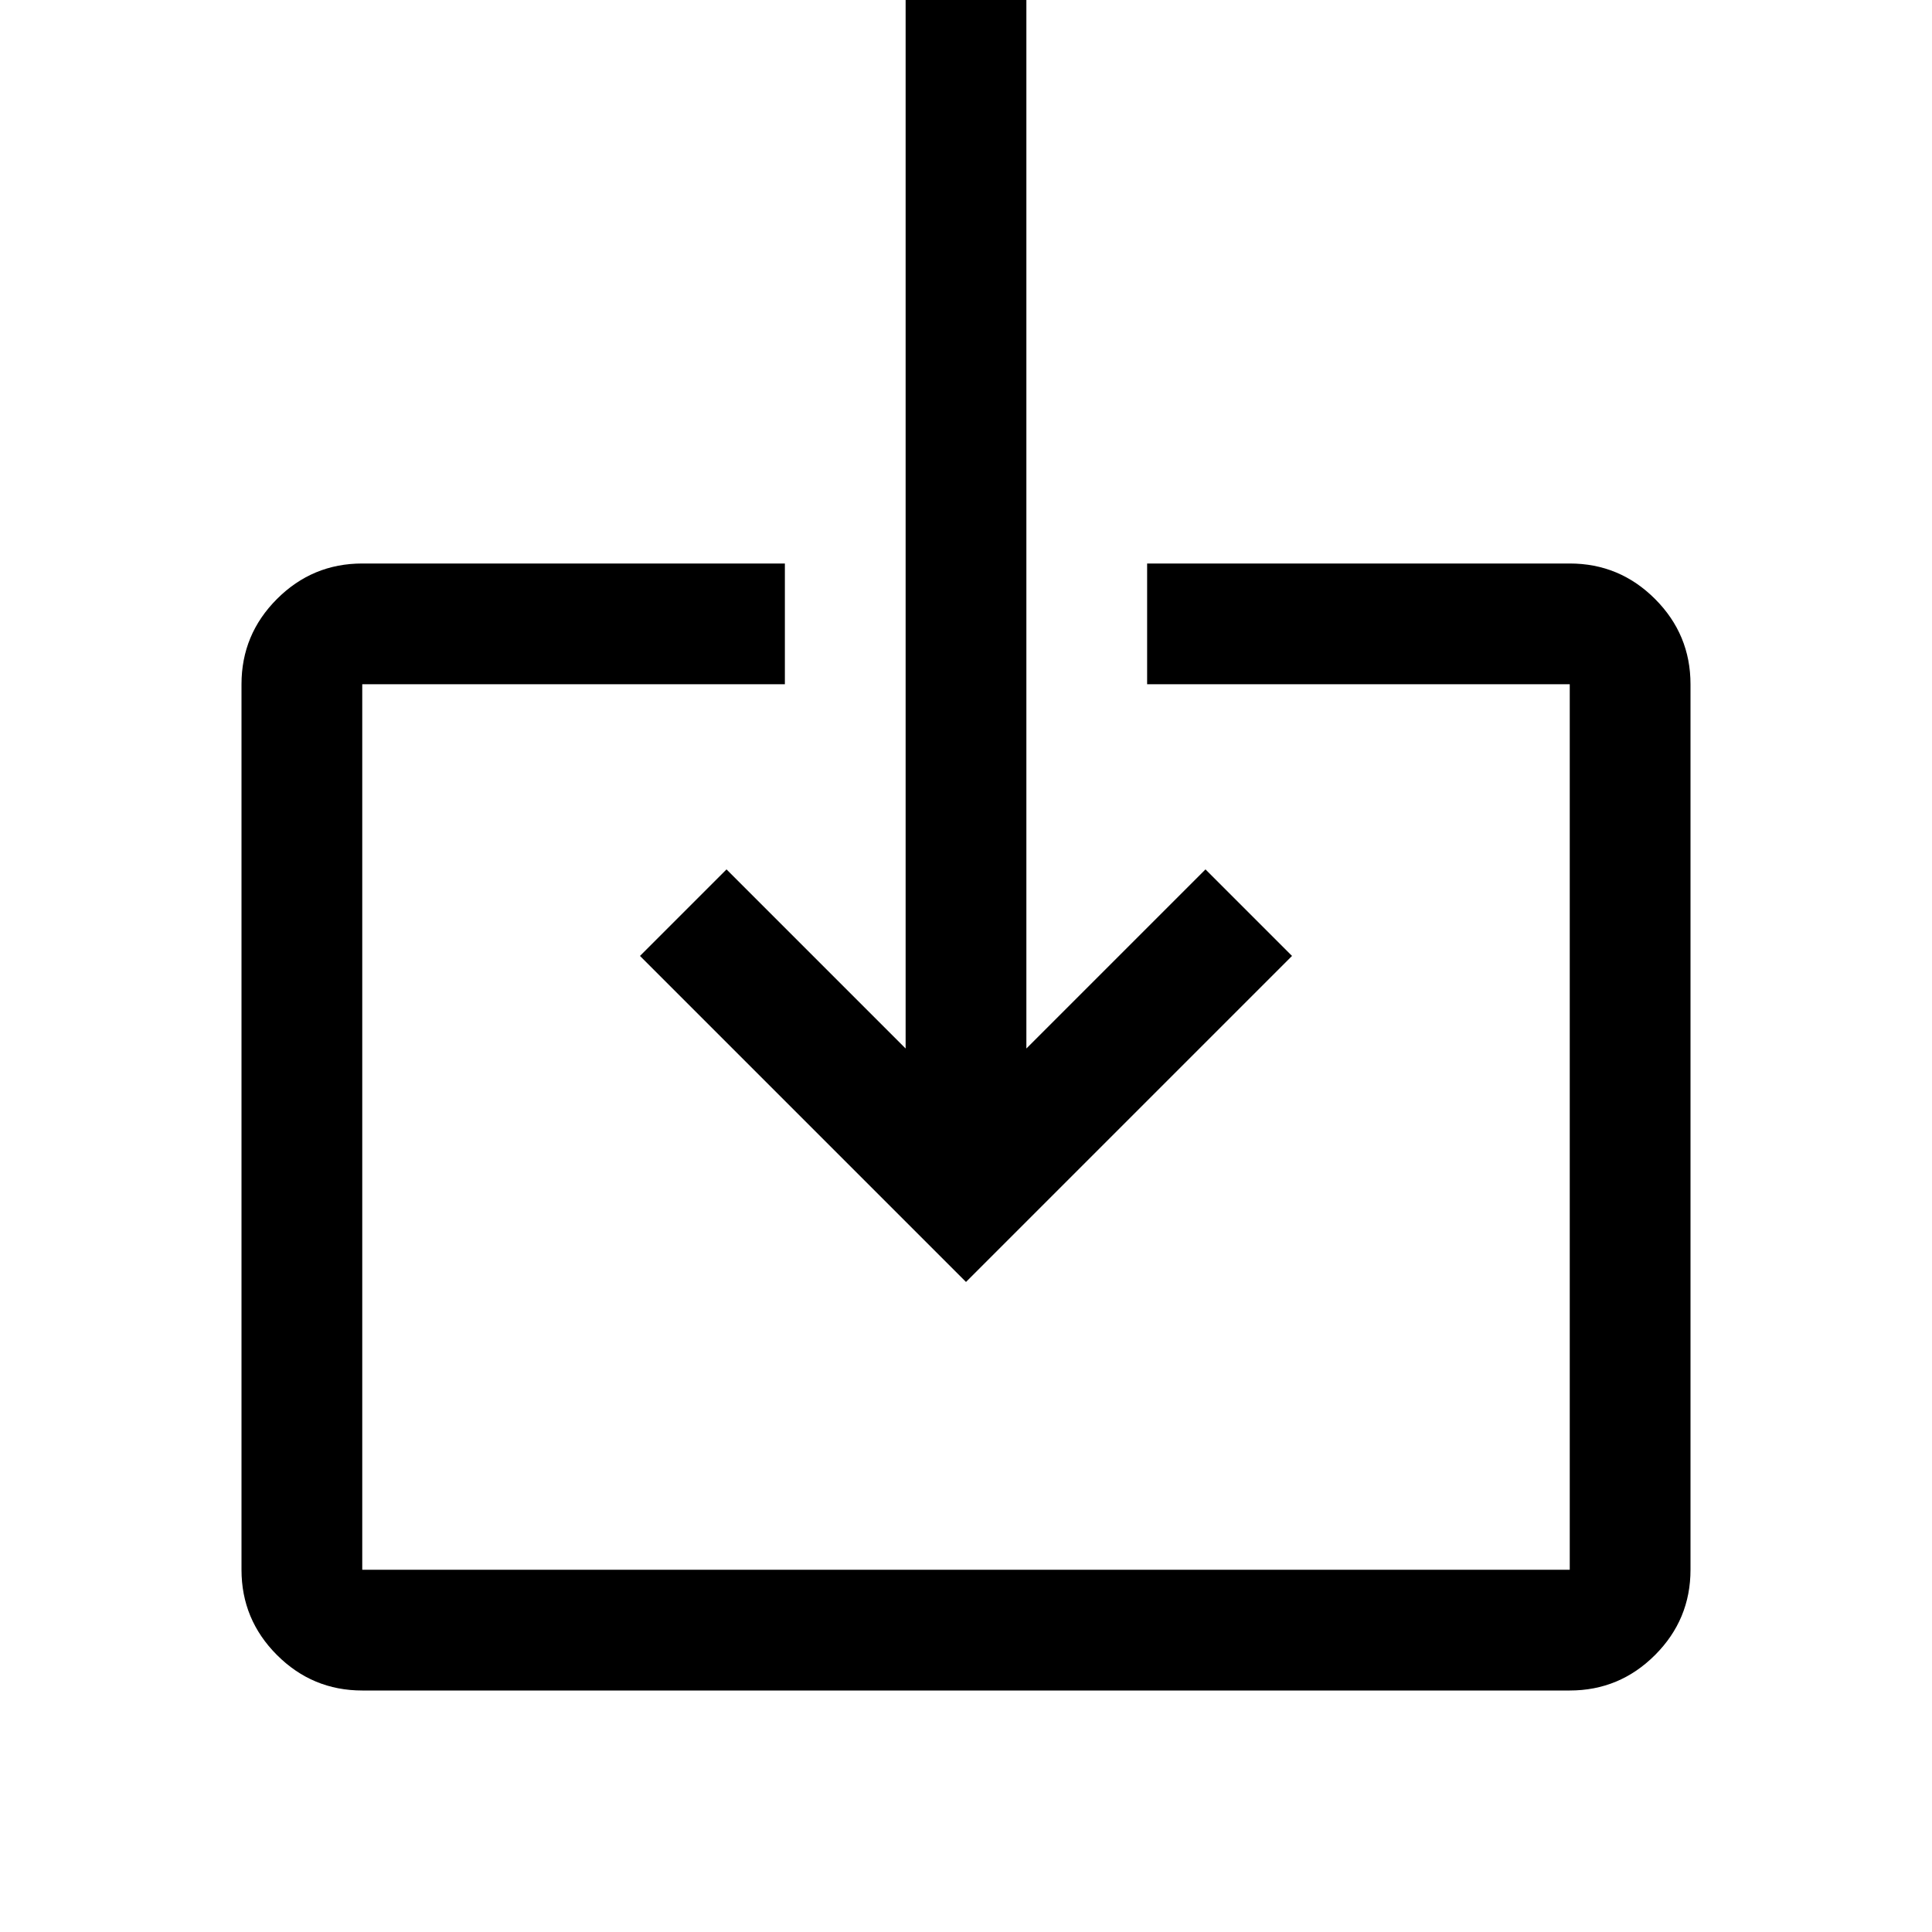 <svg xmlns="http://www.w3.org/2000/svg" height="48" viewBox="0 96 960 960" width="48"><path d="M180 936q-24.75 0-42.375-17.625T120 876V436q0-24.75 17.625-42.375T180 376h210v60H180v440h600V436H570v-60h210q24.75 0 42.375 17.625T840 436v440q0 24.75-17.625 42.375T780 936H180Zm300-203L318 571l43-43 89 89V96h60v521l89-89 43 43-162 162Z"/></svg>